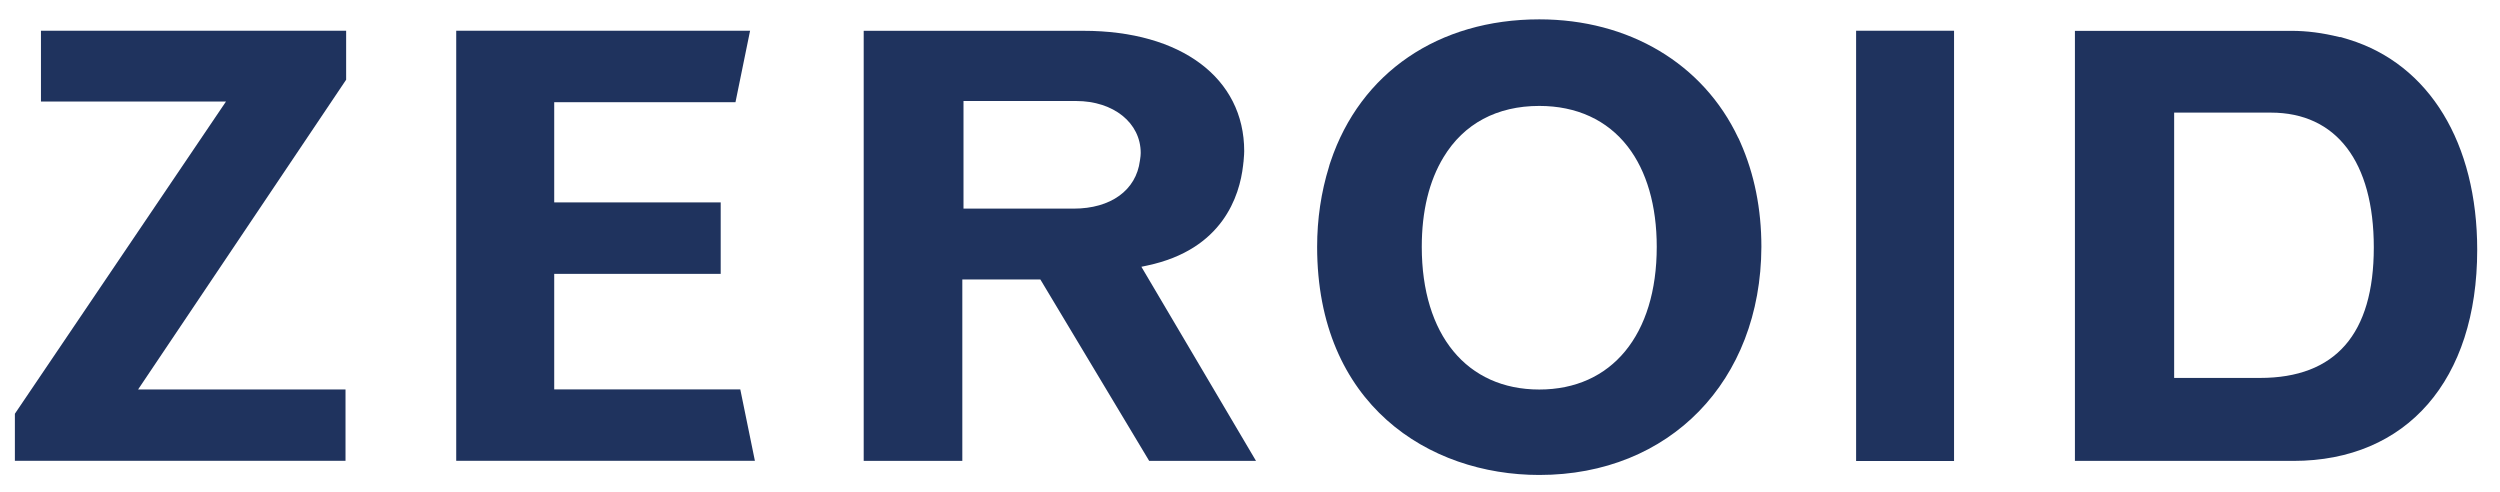 <svg height="93.657" width="476.317" style="max-height: 500px" version="1.1" id="svg1" viewBox="323.895 325.42 476.317 93.657" xmlns:xlink="http://www.w3.org/1999/xlink" xmlns="http://www.w3.org/2000/svg">
  <defs id="defs1">
    
    <clipPath clipPathUnits="userSpaceOnUse" id="clipPath2">
      <path d="M 0,595.28 H 841.89 V 0 H 0 Z" transform="translate(-380.6,-321.403)" id="path2"></path>
    </clipPath>
    <clipPath clipPathUnits="userSpaceOnUse" id="clipPath4">
      <path d="M 0,595.28 H 841.89 V 0 H 0 Z" transform="translate(-553.597,-297.21)" id="path4"></path>
    </clipPath>
    <clipPath clipPathUnits="userSpaceOnUse" id="clipPath6">
      <path d="M 0,595.28 H 841.89 V 0 H 0 Z" transform="translate(-350.103,-346.819)" id="path6"></path>
    </clipPath>
    <clipPath clipPathUnits="userSpaceOnUse" id="clipPath8">
      <path d="M 0,595.28 H 841.89 V 0 H 0 Z" transform="translate(-462.88,-295.554)" id="path8"></path>
    </clipPath>
    <clipPath clipPathUnits="userSpaceOnUse" id="clipPath10">
      <path d="M 0,595.28 H 841.89 V 0 H 0 Z" transform="translate(-522.145,-346.819)" id="path10"></path>
    </clipPath>
    <clipPath clipPathUnits="userSpaceOnUse" id="clipPath12">
      <path d="M 0,595.28 H 841.89 V 0 H 0 Z" transform="translate(-292.383,-346.819)" id="path12"></path>
    </clipPath>
  </defs>
  
    
  
  <g id="layer-MC0">
    <path id="path1" d="m 0,0 h 0.639 15.108 c 5.305,0 8.933,2.628 9.468,6.854 l 0.033,0.226 c 0.042,0.282 0.082,0.564 0.082,0.871 0,4.306 -3.883,7.431 -9.233,7.431 H 0.639 L 0,15.382 V 14.743 7.951 7.209 0.639 0 m 17.136,25.416 c 13.963,0 22.986,-6.753 22.986,-17.203 0,-0.337 -0.031,-0.698 -0.061,-1.06 L 40.039,6.884 40.03,6.715 H 40.023 L 39.96,6.157 C 39.466,1.801 37.034,-5.847 26.293,-8.126 l -0.869,-0.185 0.452,-0.765 15.93,-26.976 H 26.538 l -15.368,25.62 -0.187,0.311 H 10.622 0.471 -0.168 V -10.76 -36.052 H -14.264 V 8.251 9 25.416 Z" style="fill:#1f335e;fill-opacity:1;fill-rule:nonzero;stroke:none" transform="matrix(1.333,0,0,-1.333,507.467,365.169)" clip-path="url(#clipPath2)"></path>
    <path id="path3" d="m 0,0 h 0.639 11.63 c 10.795,0 16.268,6.277 16.268,18.655 0,12.244 -5.361,19.266 -14.708,19.266 H 0.639 0 V 37.282 0.639 0 m 16.783,49.609 c 2.196,0 4.428,-0.29 6.824,-0.885 l 0.234,-0.013 c 0.062,-0.019 0.123,-0.039 0.185,-0.058 l 0.299,-0.092 c 0.037,-0.01 0.075,-0.02 0.113,-0.029 l 0.566,-0.175 c 11.467,-3.55 18.312,-14.784 18.312,-30.052 0,-18.606 -10.068,-30.164 -26.277,-30.164 h -31.222 v 52.27 0.736 8.462 z" style="fill:#1f335e;fill-opacity:1;fill-rule:nonzero;stroke:none" transform="matrix(1.333,0,0,-1.333,738.129,397.426)" clip-path="url(#clipPath4)"></path>
    <path id="path5" d="m 0,0 -2.085,-10.206 h -25.271 -0.639 v -0.638 -0.78 -0.743 -11.53 -0.639 h 0.639 23.157 v -10.215 h -23.157 -0.639 v -0.639 -15.236 -0.639 h 0.639 25.958 l 2.087,-10.202 h -42.69 V -9.959 -9.222 0 Z" style="fill:#1f335e;fill-opacity:1;fill-rule:nonzero;stroke:none" transform="matrix(1.333,0,0,-1.333,466.804,331.281)" clip-path="url(#clipPath6)"></path>
    <path id="path7" d="m 0,0 c 10.354,0 16.786,7.815 16.786,20.395 0,5.878 -1.435,10.835 -4.15,14.335 C 9.694,38.528 5.325,40.535 0,40.535 c -6.054,0 -10.787,-2.534 -13.686,-7.327 -2.065,-3.401 -3.113,-7.712 -3.113,-12.813 C -16.799,7.815 -10.362,0 0,0 m 0,52.909 c 12.797,0 23.424,-6.328 28.428,-16.927 l 0.079,-0.133 0.247,-0.558 C 30.737,30.814 31.743,25.802 31.743,20.397 31.674,1.198 18.621,-12.212 0,-12.212 c -15.806,0 -31.755,10.083 -31.755,32.607 0,3.971 0.571,7.823 1.696,11.448 l 0.081,0.301 0.145,0.431 C -25.564,45.307 -14.411,52.909 0,52.909" style="fill:#1f335e;fill-opacity:1;fill-rule:nonzero;stroke:none" transform="matrix(1.333,0,0,-1.333,617.174,399.635)" clip-path="url(#clipPath8)"></path>
    <path id="path9" d="m 0,0 v -11.088 -0.739 -49.665 h -13.999 v 47.54 0.737 V 0 Z" style="fill:#1f335e;fill-opacity:1;fill-rule:nonzero;stroke:none" transform="matrix(1.333,0,0,-1.333,696.193,331.281)" clip-path="url(#clipPath10)"></path>
    <path id="path11" d="M 0,0 V -6.577 -7 l -29.066,-43.27 -0.669,-0.995 h 1.199 28.446 v -10.202 h -47.258 v 6.727 l 29.499,43.625 0.674,0.997 H -18.378 -43.62 V 0 h 9.378 2.836 z" style="fill:#1f335e;fill-opacity:1;fill-rule:nonzero;stroke:none" transform="matrix(1.333,0,0,-1.333,389.844,331.281)" clip-path="url(#clipPath12)"></path>
  </g>
</svg>